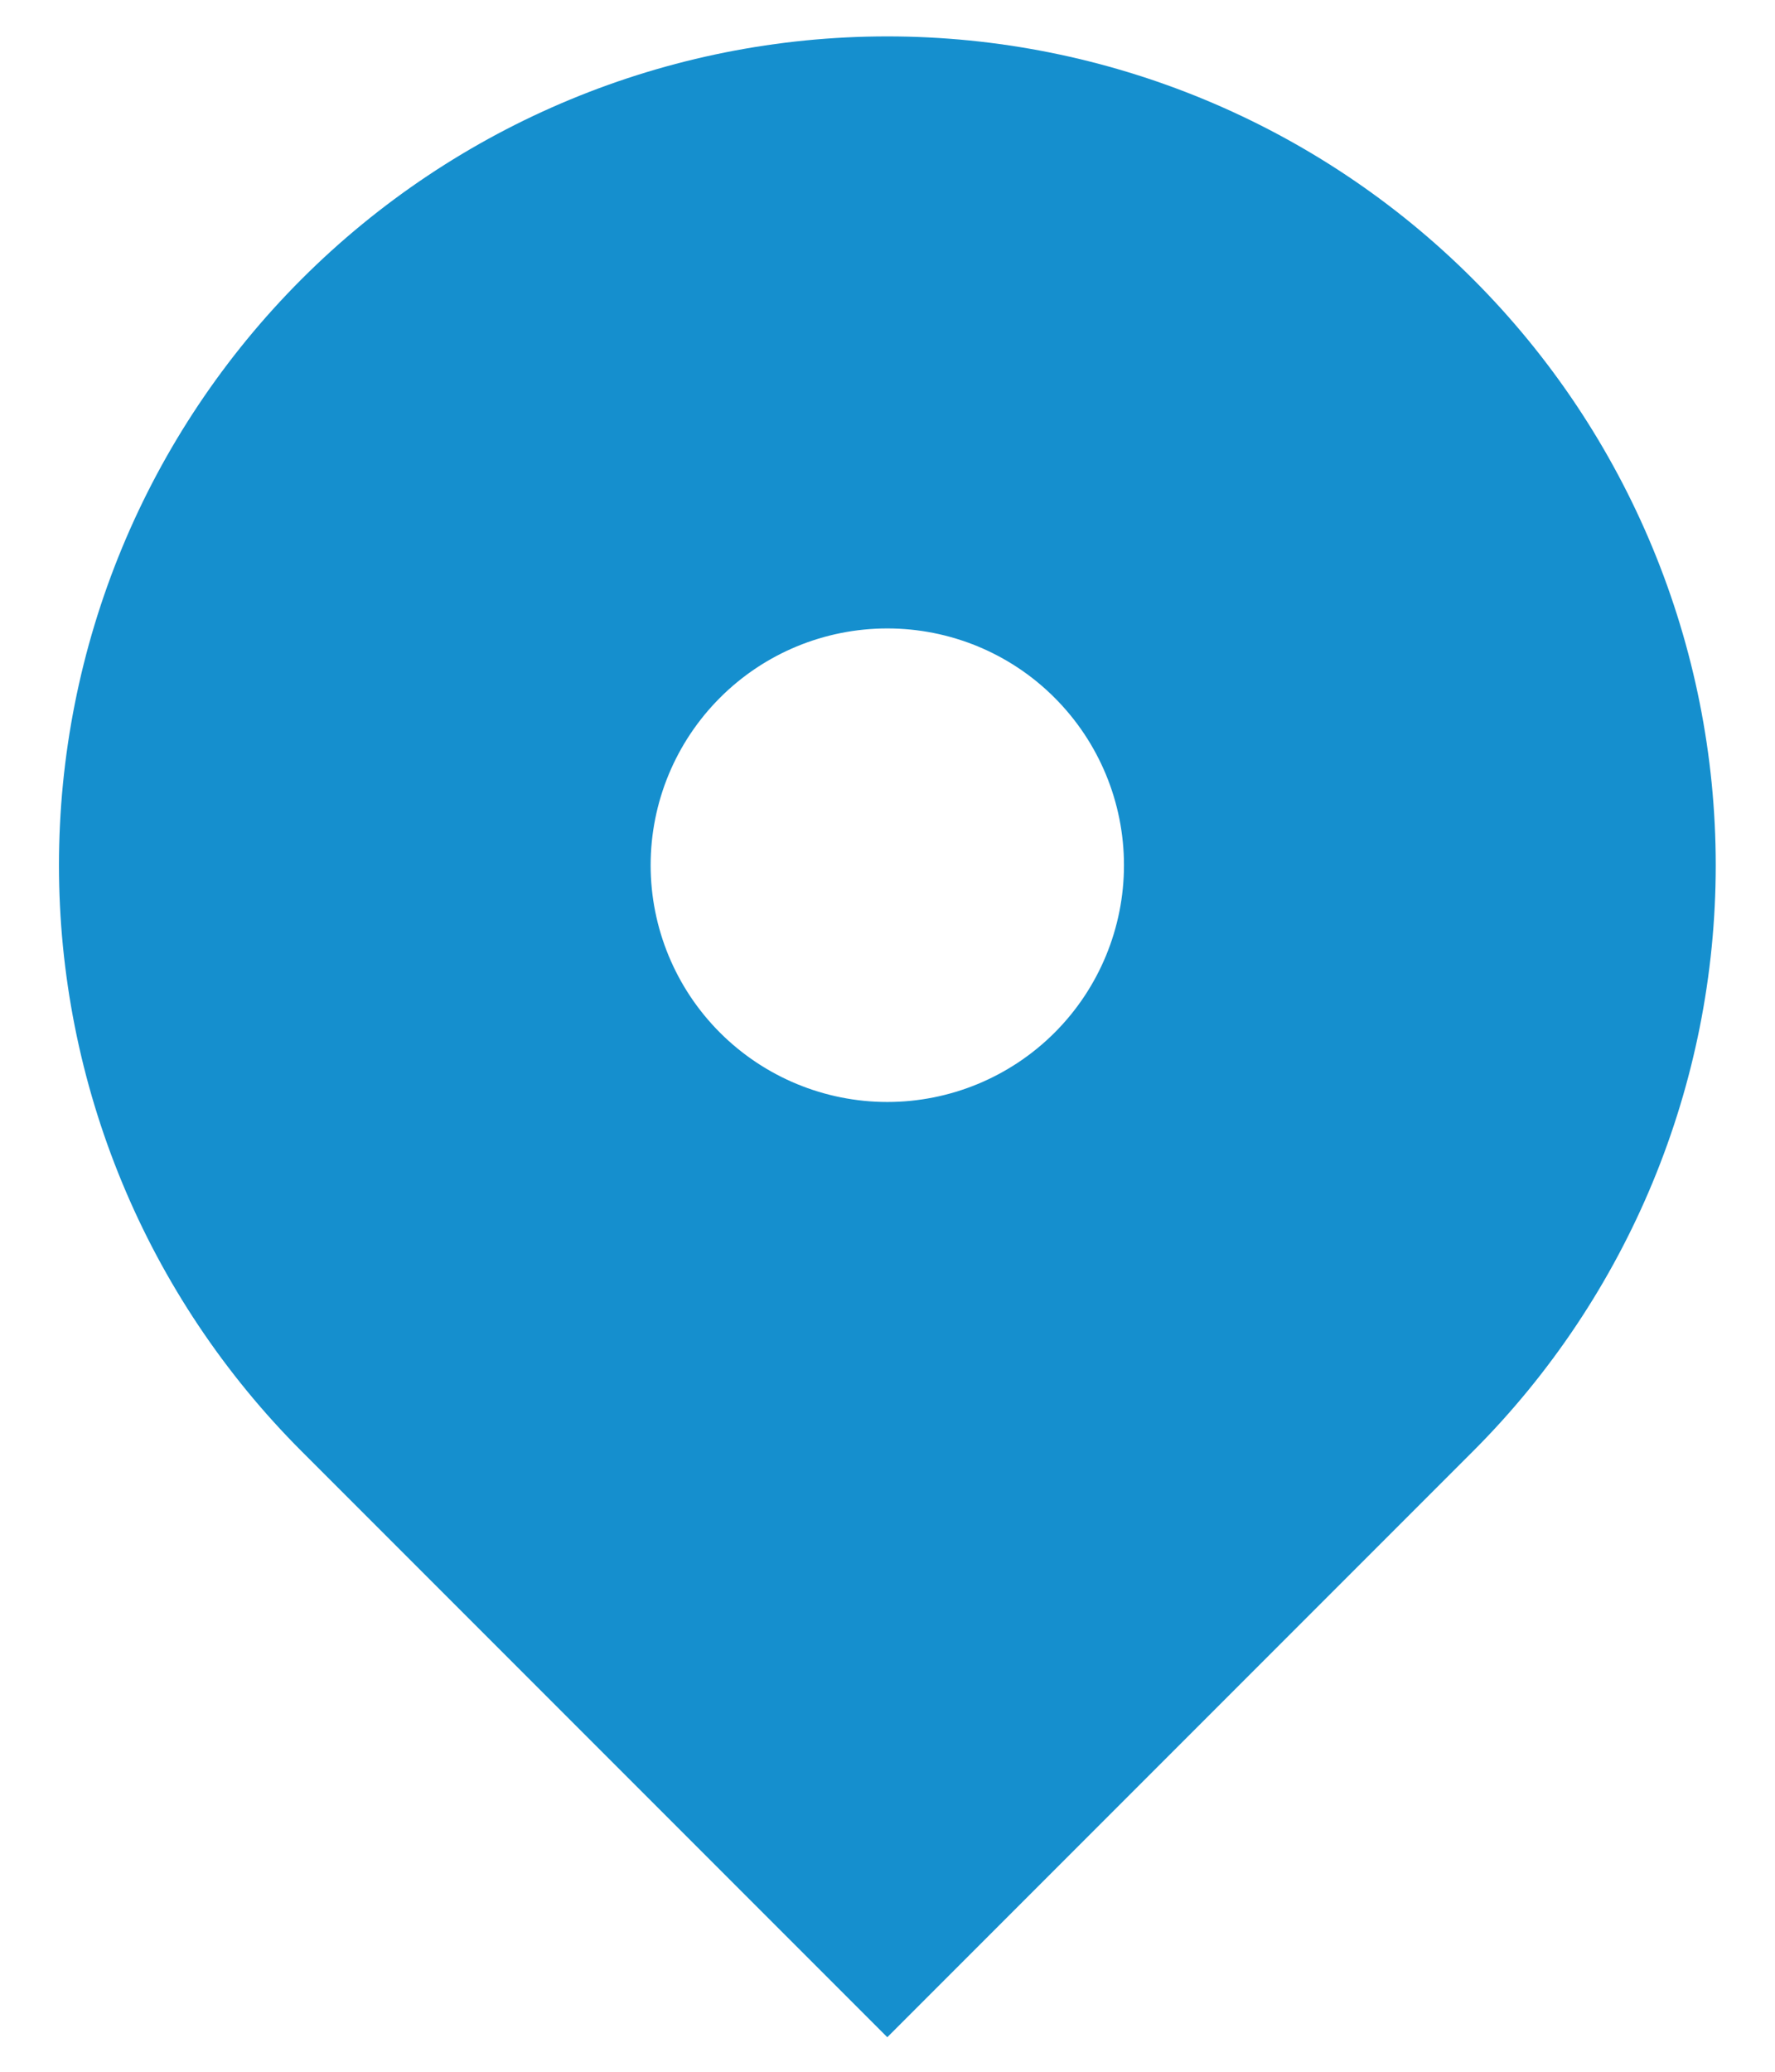 <svg width="18" height="21" viewBox="0 0 18 21" fill="none" xmlns="http://www.w3.org/2000/svg">
<path fill-rule="evenodd" clip-rule="evenodd" d="M3.058 2.83C4.634 1.254 6.77 0.369 8.998 0.369C11.226 0.369 13.363 1.254 14.938 2.83C16.514 4.405 17.399 6.542 17.399 8.77C17.399 10.998 16.514 13.134 14.938 14.71L8.998 20.65L3.058 14.71C2.278 13.93 1.659 13.004 1.237 11.984C0.815 10.965 0.598 9.873 0.598 8.77C0.598 7.666 0.815 6.574 1.237 5.555C1.659 4.536 2.278 3.61 3.058 2.83ZM8.998 11.17C9.635 11.17 10.245 10.917 10.695 10.467C11.145 10.017 11.398 9.406 11.398 8.77C11.398 8.133 11.145 7.523 10.695 7.073C10.245 6.622 9.635 6.37 8.998 6.37C8.362 6.37 7.751 6.622 7.301 7.073C6.851 7.523 6.598 8.133 6.598 8.77C6.598 9.406 6.851 10.017 7.301 10.467C7.751 10.917 8.362 11.17 8.998 11.17Z" fill="#158FCE"/>
</svg>
